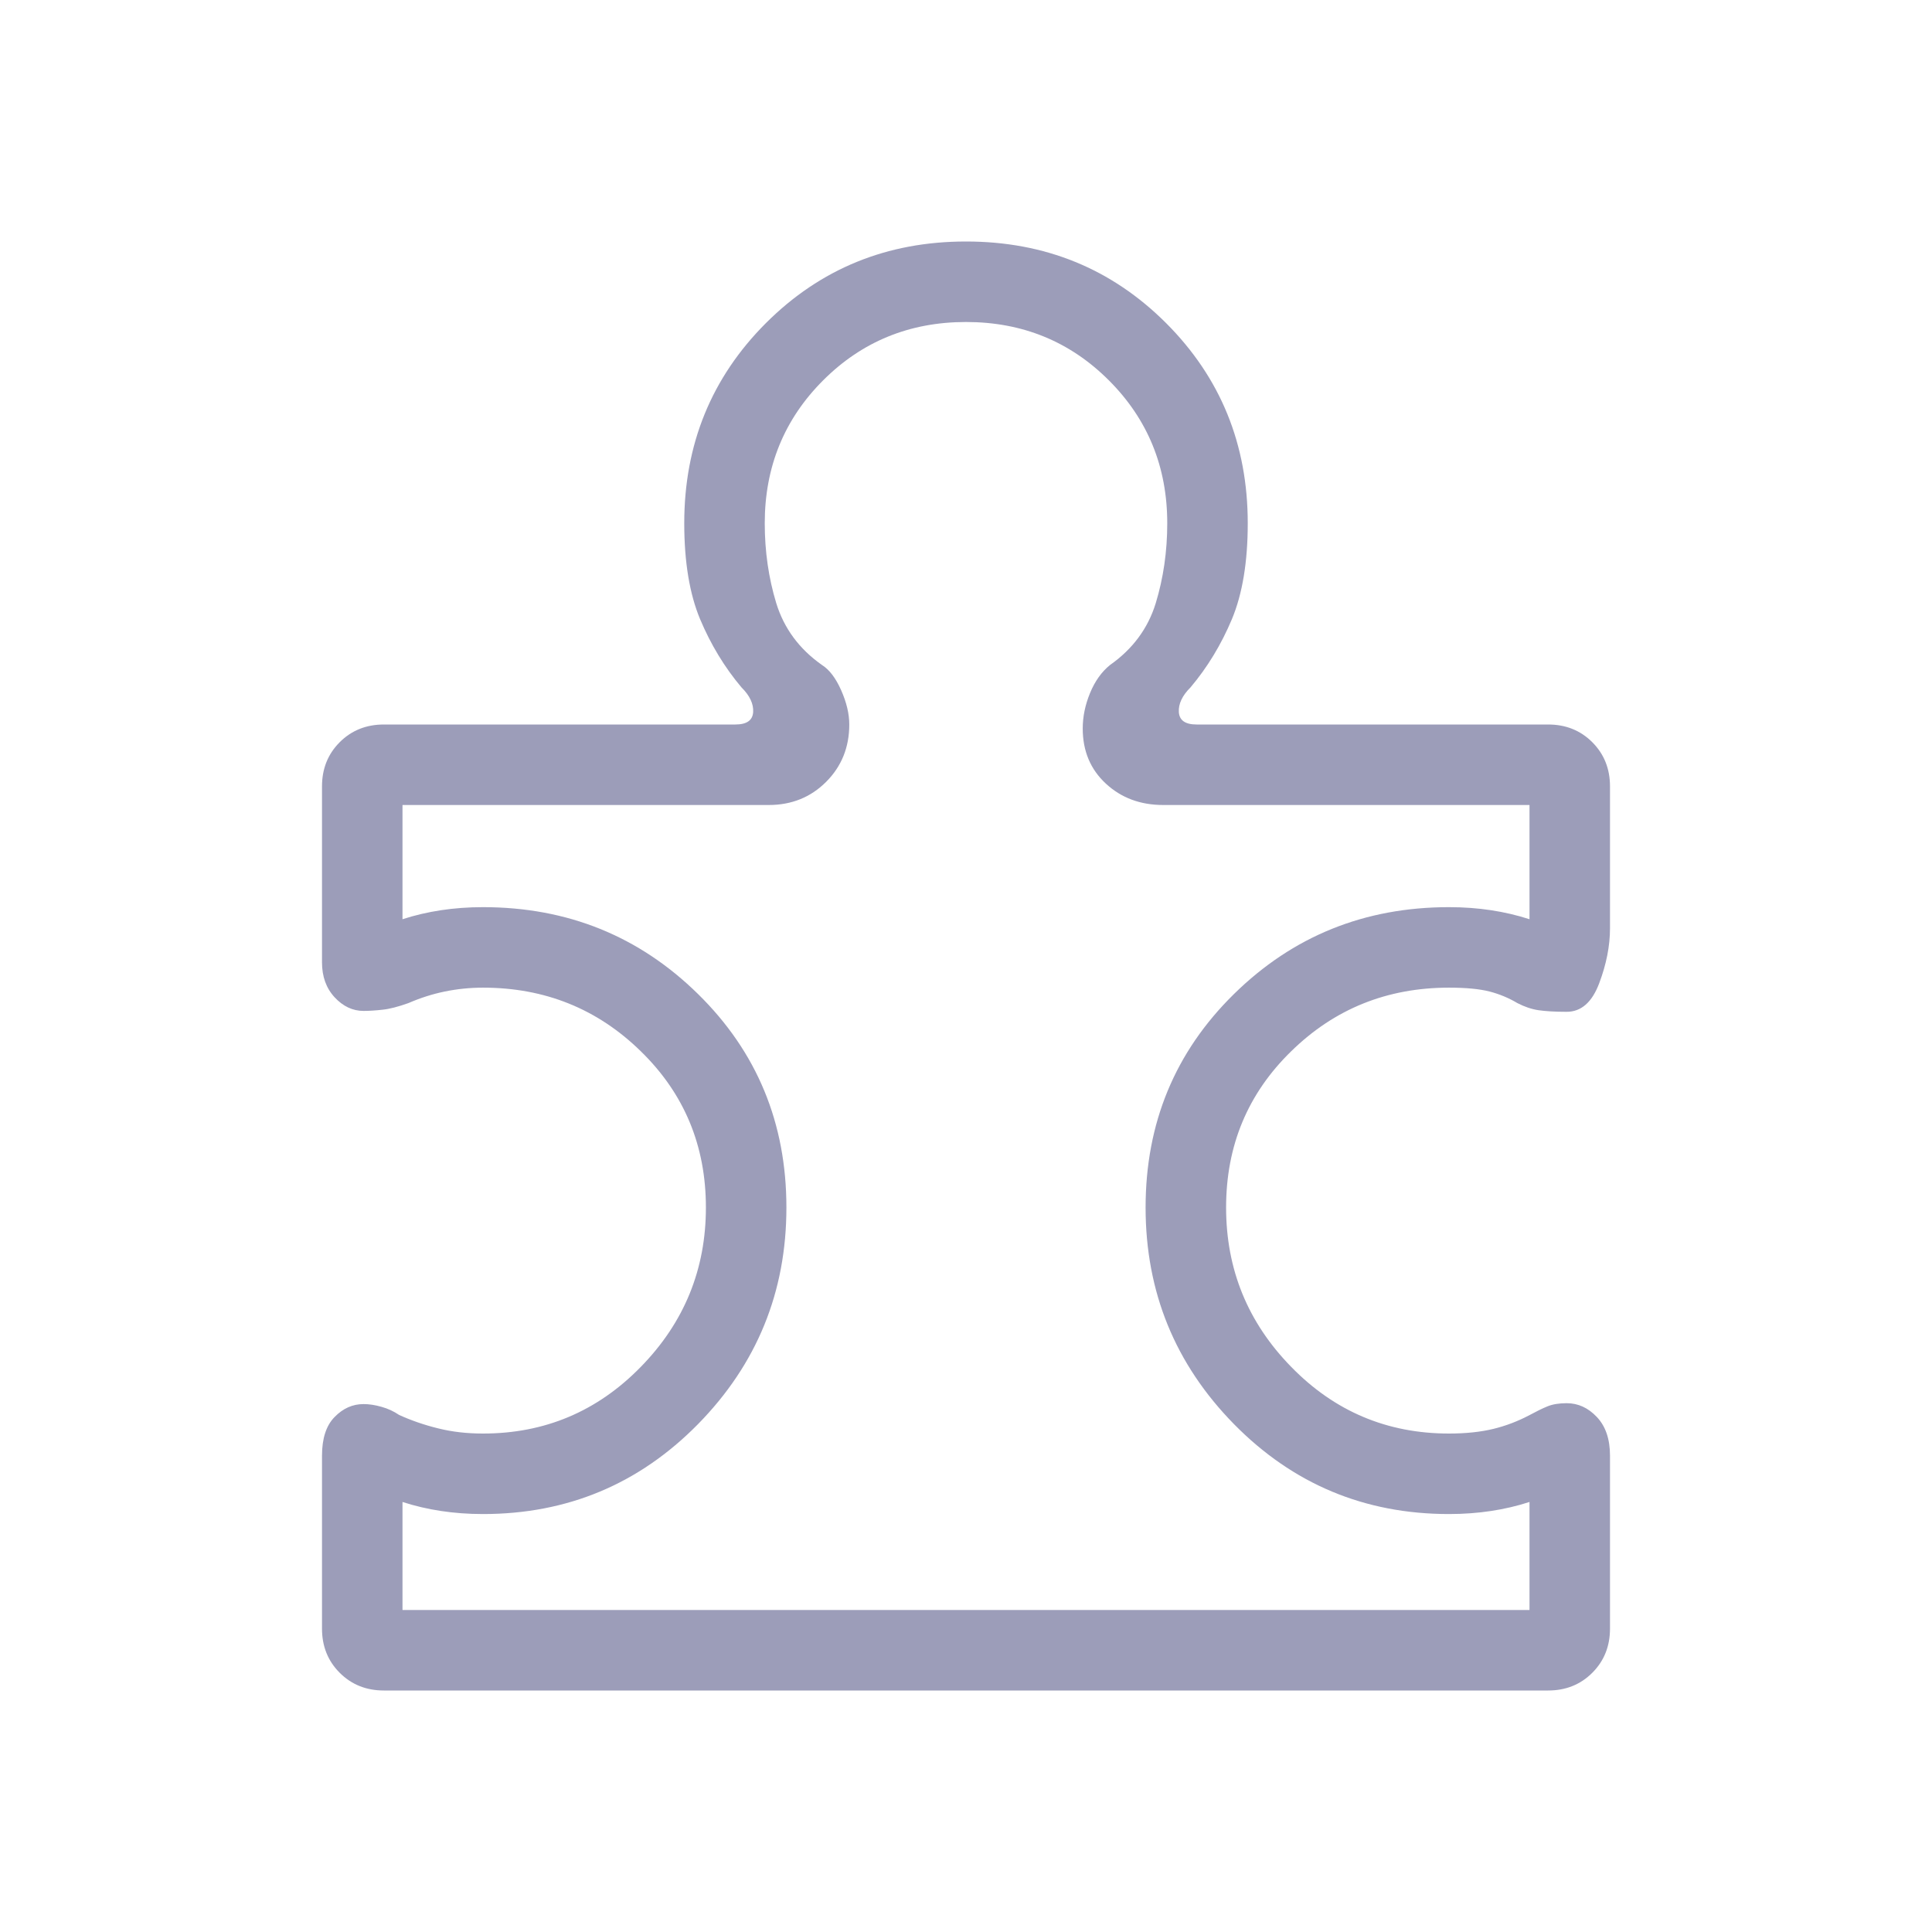 <svg width="24" height="24" viewBox="0 0 24 24" fill="none" xmlns="http://www.w3.org/2000/svg">
<path d="M4 18.084C4 17.869 4.052 17.708 4.157 17.602C4.261 17.495 4.381 17.442 4.516 17.442C4.585 17.442 4.659 17.453 4.739 17.476C4.819 17.498 4.892 17.532 4.958 17.577C5.11 17.646 5.272 17.702 5.444 17.744C5.616 17.787 5.801 17.808 6 17.808C6.768 17.808 7.421 17.532 7.96 16.98C8.5 16.428 8.769 15.768 8.769 15C8.769 14.232 8.5 13.585 7.96 13.059C7.421 12.532 6.768 12.269 6 12.269C5.84 12.269 5.681 12.285 5.525 12.317C5.369 12.349 5.218 12.398 5.073 12.461C4.947 12.506 4.84 12.534 4.752 12.543C4.663 12.553 4.585 12.558 4.516 12.558C4.381 12.558 4.261 12.501 4.157 12.389C4.052 12.276 4 12.131 4 11.954V9.769C4 9.55 4.073 9.367 4.22 9.22C4.367 9.073 4.55 9 4.769 9H9.134C9.276 9 9.349 8.949 9.356 8.846C9.362 8.744 9.314 8.641 9.211 8.539C9 8.289 8.829 8.006 8.697 7.692C8.566 7.378 8.5 6.981 8.5 6.5C8.5 5.519 8.838 4.691 9.514 4.014C10.191 3.338 11.019 3 12 3C12.981 3 13.809 3.338 14.486 4.014C15.162 4.691 15.5 5.519 15.5 6.5C15.5 6.981 15.434 7.378 15.303 7.692C15.171 8.006 15 8.289 14.789 8.539C14.686 8.641 14.638 8.744 14.644 8.846C14.651 8.949 14.724 9 14.866 9H19.231C19.45 9 19.633 9.073 19.78 9.22C19.927 9.367 20 9.55 20 9.769V11.531C20 11.75 19.955 11.978 19.866 12.214C19.777 12.451 19.642 12.569 19.462 12.569C19.315 12.569 19.199 12.562 19.111 12.549C19.024 12.536 18.937 12.506 18.85 12.461C18.744 12.398 18.628 12.349 18.504 12.317C18.379 12.285 18.212 12.269 18 12.269C17.232 12.269 16.578 12.532 16.04 13.059C15.5 13.585 15.231 14.232 15.231 15C15.231 15.768 15.5 16.428 16.04 16.98C16.578 17.532 17.232 17.808 18 17.808C18.212 17.808 18.395 17.788 18.552 17.75C18.708 17.712 18.859 17.654 19.004 17.577C19.087 17.532 19.16 17.496 19.224 17.47C19.288 17.444 19.367 17.431 19.462 17.431C19.604 17.431 19.729 17.488 19.837 17.603C19.946 17.718 20 17.878 20 18.084V20.231C20 20.45 19.927 20.633 19.78 20.78C19.633 20.927 19.45 21 19.231 21H4.769C4.55 21 4.367 20.927 4.22 20.78C4.073 20.633 4 20.45 4 20.231V18.084ZM5 20H19V18.658C18.846 18.708 18.687 18.745 18.522 18.77C18.357 18.795 18.183 18.808 18 18.808C16.951 18.808 16.061 18.435 15.329 17.691C14.597 16.945 14.231 16.049 14.231 15C14.231 13.951 14.597 13.067 15.329 12.348C16.061 11.629 16.951 11.269 18 11.269C18.183 11.269 18.357 11.282 18.522 11.307C18.687 11.332 18.846 11.369 19 11.419V10H14.45C14.167 10 13.929 9.912 13.738 9.735C13.546 9.558 13.45 9.329 13.45 9.05C13.45 8.904 13.48 8.757 13.541 8.609C13.602 8.461 13.685 8.345 13.789 8.261C14.072 8.062 14.261 7.805 14.357 7.493C14.452 7.181 14.5 6.85 14.5 6.5C14.5 5.8 14.258 5.208 13.775 4.725C13.292 4.242 12.7 4 12 4C11.3 4 10.708 4.242 10.225 4.725C9.742 5.208 9.5 5.8 9.5 6.5C9.5 6.85 9.548 7.181 9.643 7.493C9.739 7.805 9.928 8.062 10.211 8.261C10.303 8.319 10.382 8.423 10.449 8.574C10.516 8.725 10.55 8.867 10.55 9C10.55 9.283 10.454 9.521 10.262 9.713C10.071 9.904 9.833 10 9.55 10H5V11.419C5.154 11.369 5.313 11.332 5.478 11.307C5.643 11.282 5.817 11.269 6 11.269C7.049 11.269 7.939 11.629 8.671 12.348C9.403 13.067 9.769 13.951 9.769 15C9.769 16.049 9.403 16.945 8.671 17.691C7.939 18.435 7.049 18.808 6 18.808C5.817 18.808 5.643 18.795 5.478 18.77C5.313 18.745 5.154 18.708 5 18.658V20Z" fill="#9C9DB9"/>
</svg>

